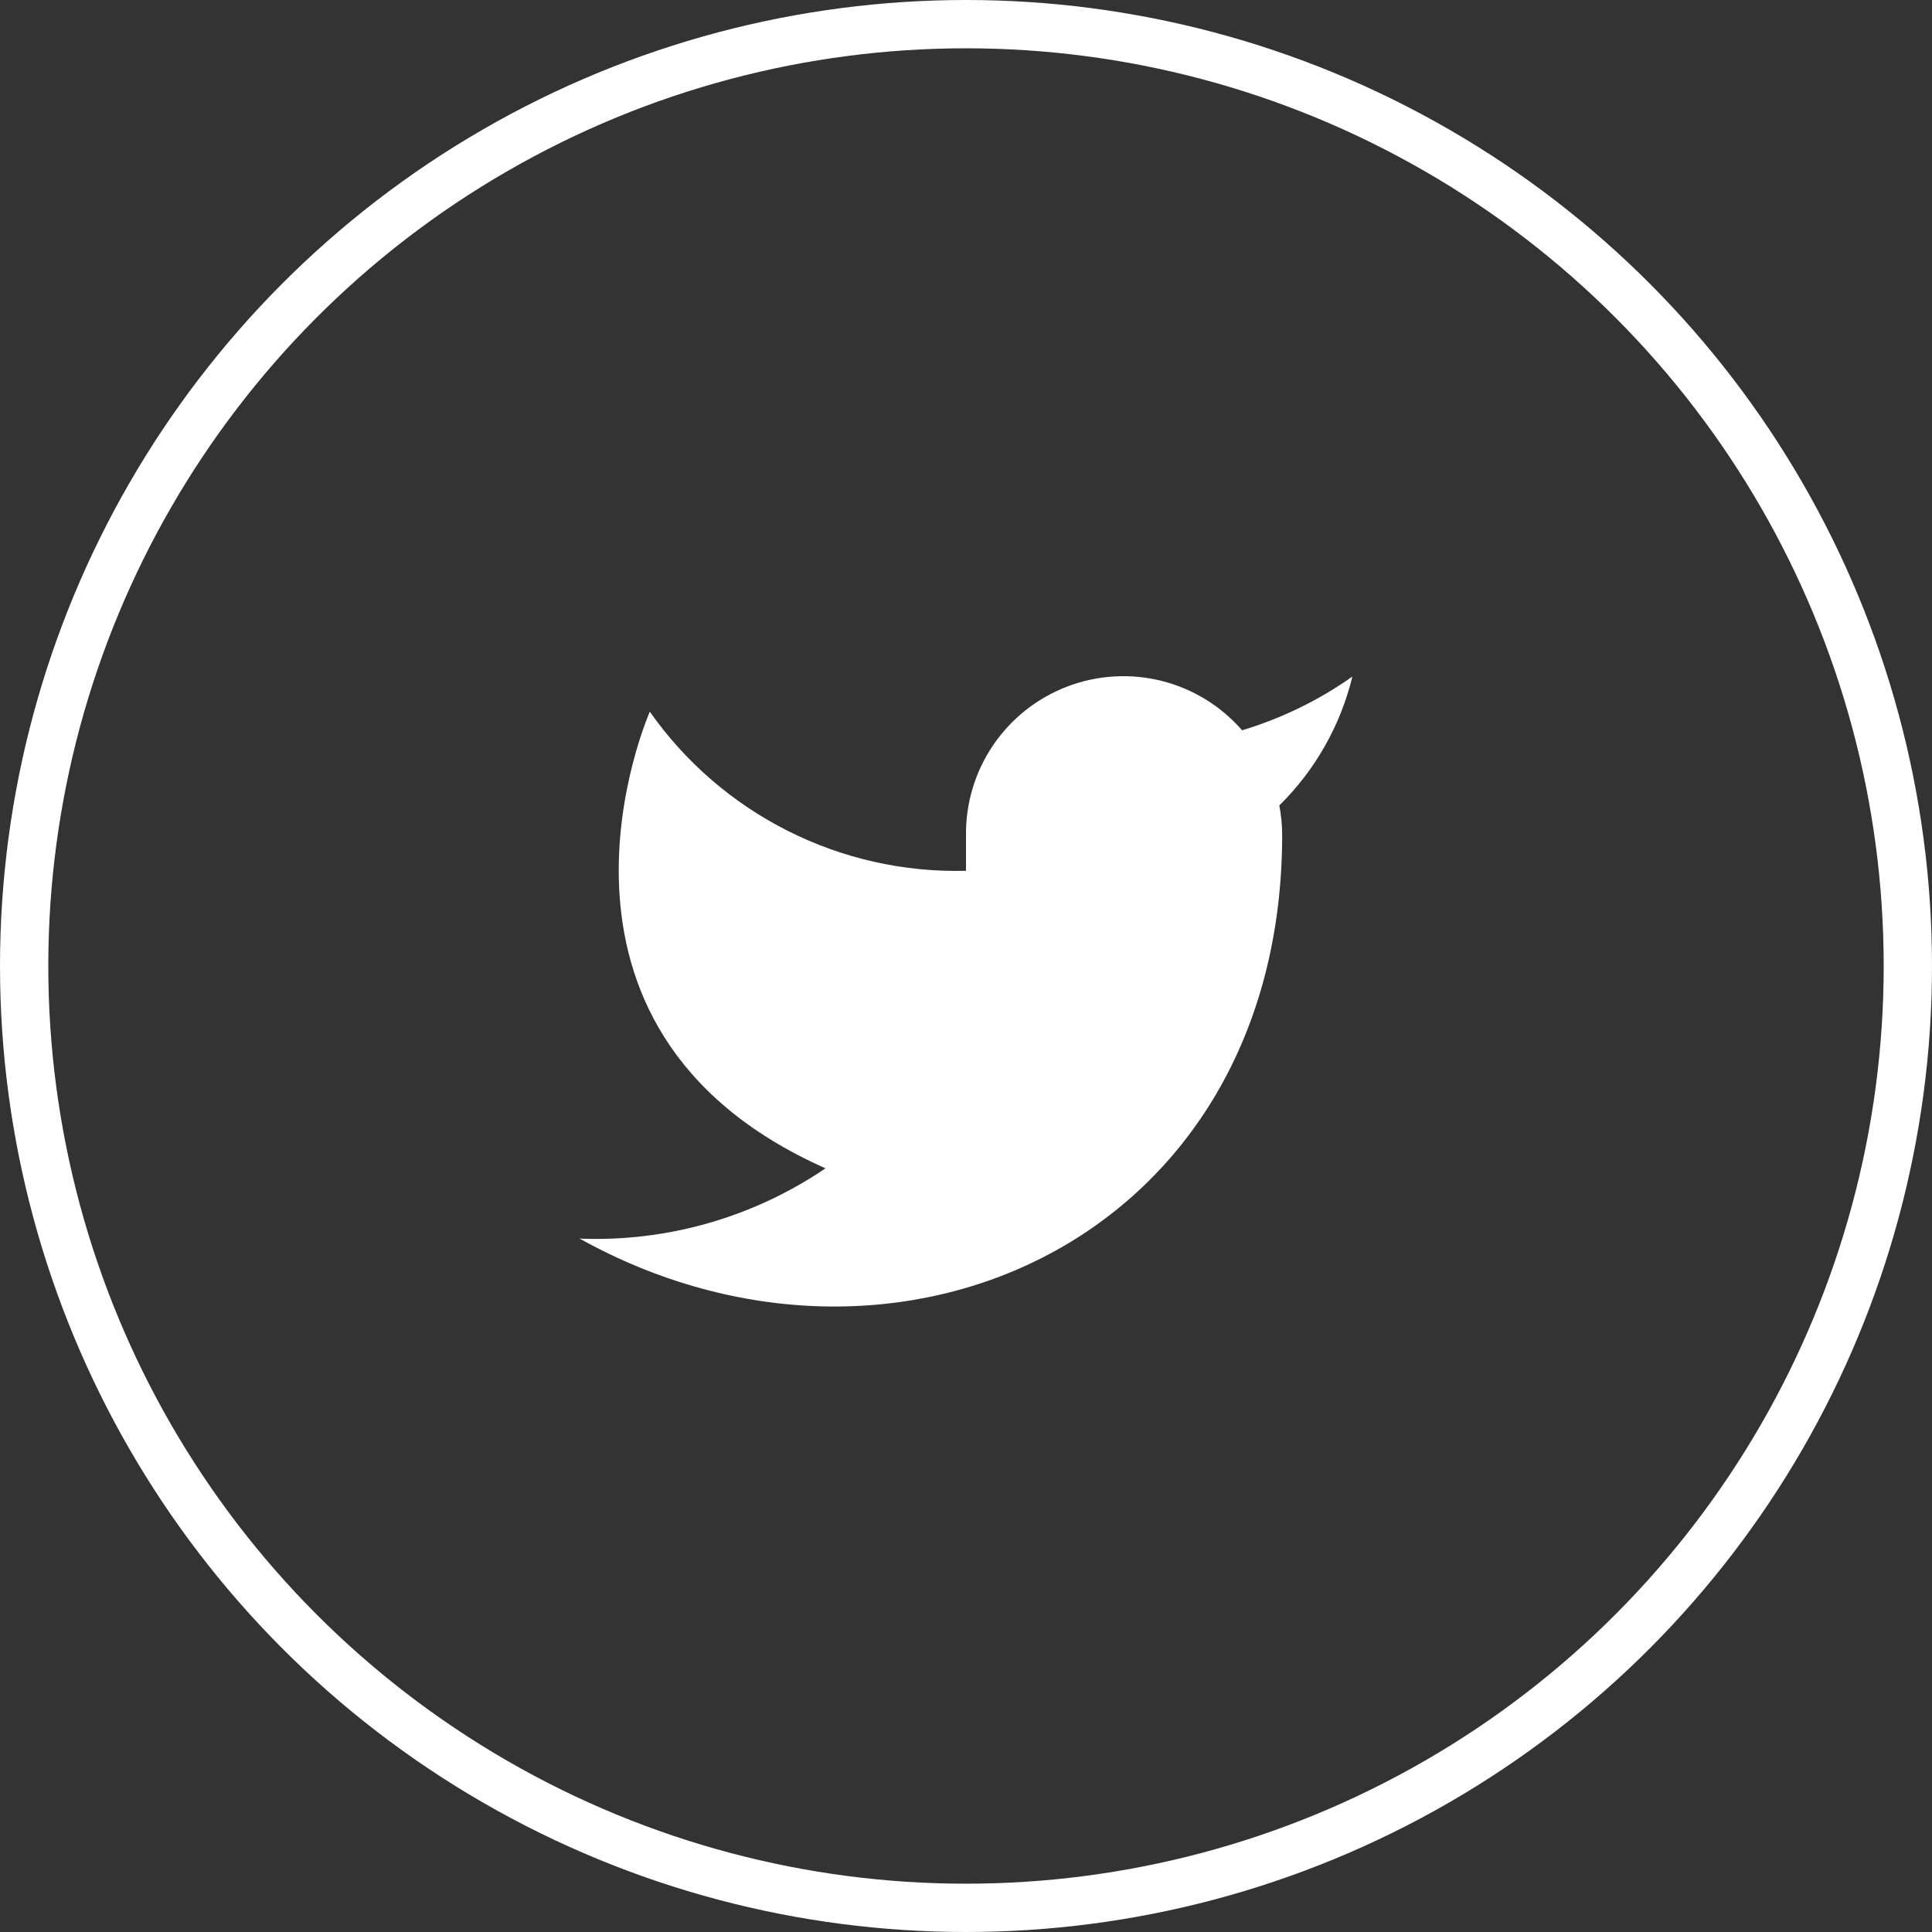 <svg width="40" height="40" viewBox="0 0 40 40" fill="none" xmlns="http://www.w3.org/2000/svg">
<rect x="0" y="0" width="40" height="40" fill="#333333" stroke="none"/>
<circle cx="20" cy="20" r="19.5" stroke="white"/>
<path d="M28 14.007C27.304 14.499 26.532 14.874 25.716 15.12C25.278 14.616 24.696 14.259 24.049 14.097C23.401 13.935 22.72 13.976 22.096 14.214C21.473 14.452 20.937 14.876 20.562 15.428C20.187 15.98 19.991 16.634 20 17.302V18.029C18.722 18.062 17.456 17.779 16.314 17.204C15.171 16.629 14.189 15.781 13.454 14.735C13.454 14.735 10.546 21.28 17.091 24.189C15.593 25.206 13.809 25.716 12 25.644C18.546 29.28 26.546 25.644 26.546 17.28C26.545 17.078 26.525 16.875 26.487 16.676C27.23 15.944 27.753 15.02 28 14.007Z" fill="white"/>
</svg>
